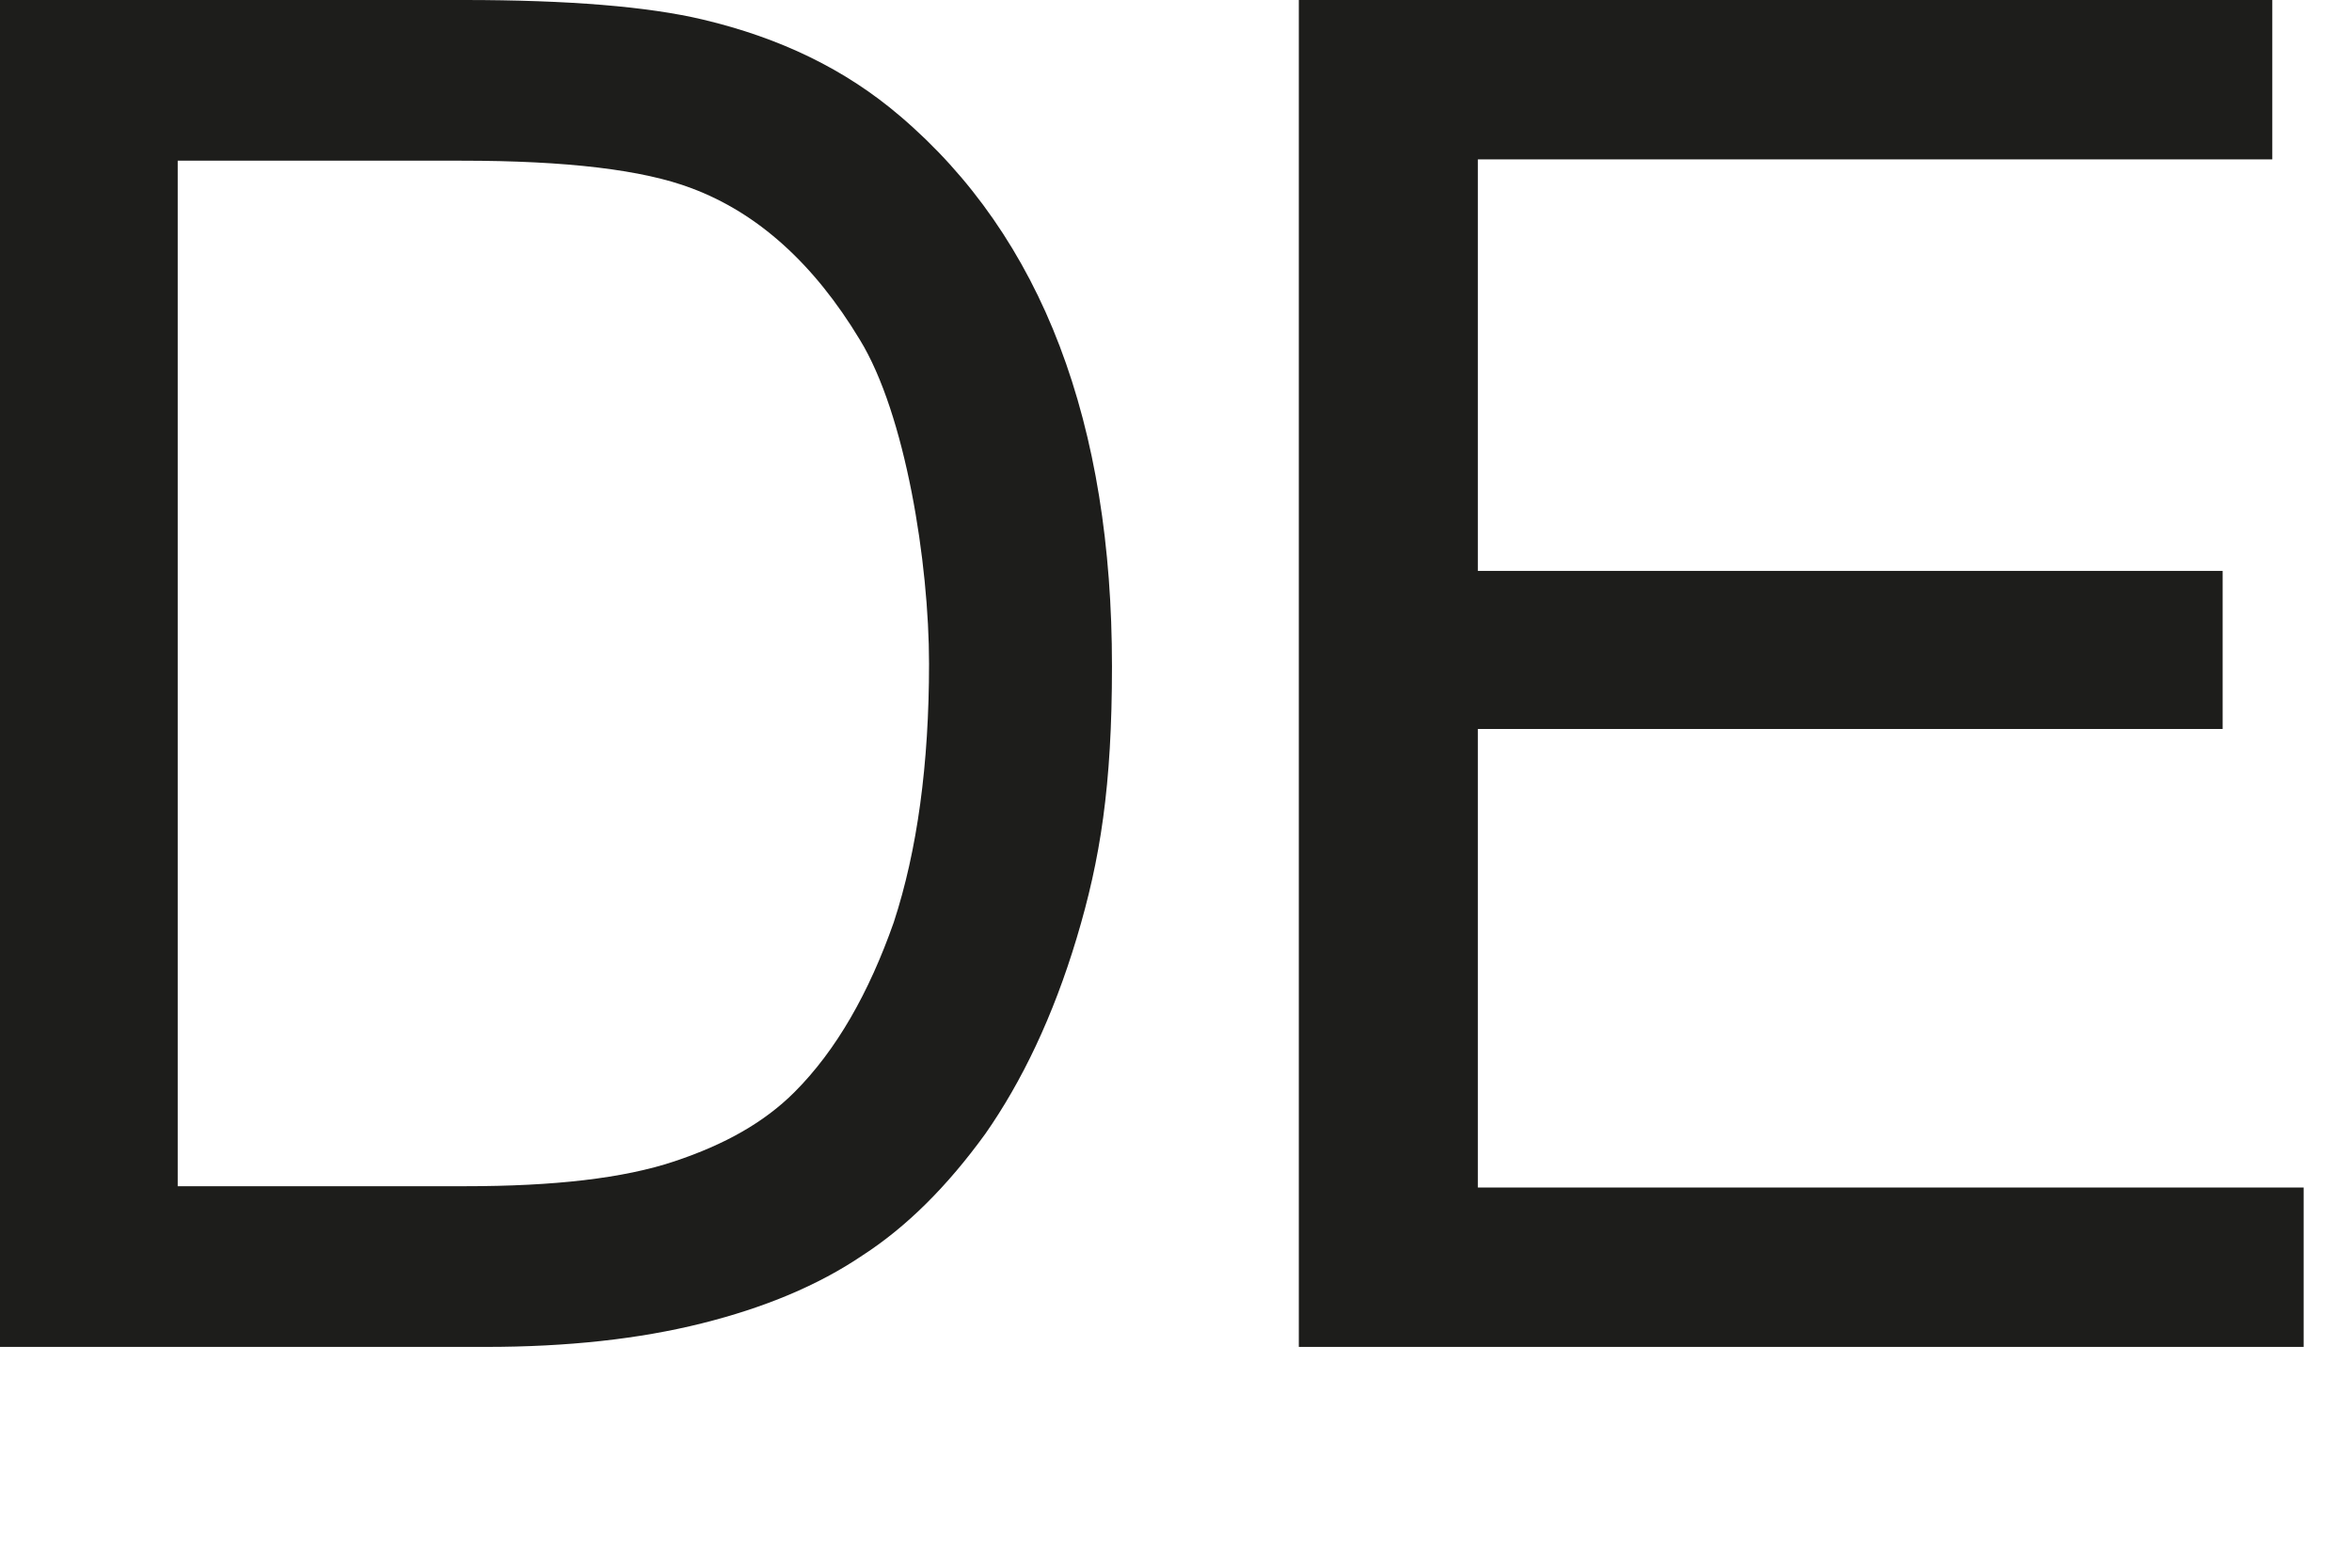 <?xml version="1.0" encoding="UTF-8"?><svg id="a" xmlns="http://www.w3.org/2000/svg" width="18.0" height="12.0" viewBox="0 0 180 120"><path d="M0,103V0H35.5c8,0,14.1,.5,18.3,1.5,5.9,1.4,10.9,3.8,15.1,7.4,5.4,4.6,9.5,10.5,12.2,17.6,2.7,7.1,4,15.3,4,24.5s-.9,14.8-2.7,20.8c-1.8,6-4.2,11-7,15-2.9,4-6,7.1-9.4,9.3-3.4,2.3-7.5,4-12.3,5.2-4.8,1.2-10.3,1.8-16.5,1.8H0Zm13.6-12.2h22c6.8,0,12.1-.6,16-1.9,3.9-1.3,6.9-3,9.2-5.3,3.2-3.2,5.7-7.6,7.6-13,1.8-5.5,2.7-12.1,2.7-19.8s-1.8-19.1-5.3-24.8c-3.5-5.8-7.8-9.7-12.9-11.6-3.7-1.4-9.5-2.1-17.6-2.1H13.6V90.8Z" style="fill:#1d1d1b;"/><path d="M99.4,103V0h74.5V12.2h-60.8v31.5h57v12.1h-57v35.1h63.2v12.2H99.4Z" style="fill:#1d1d1b;"/></svg>